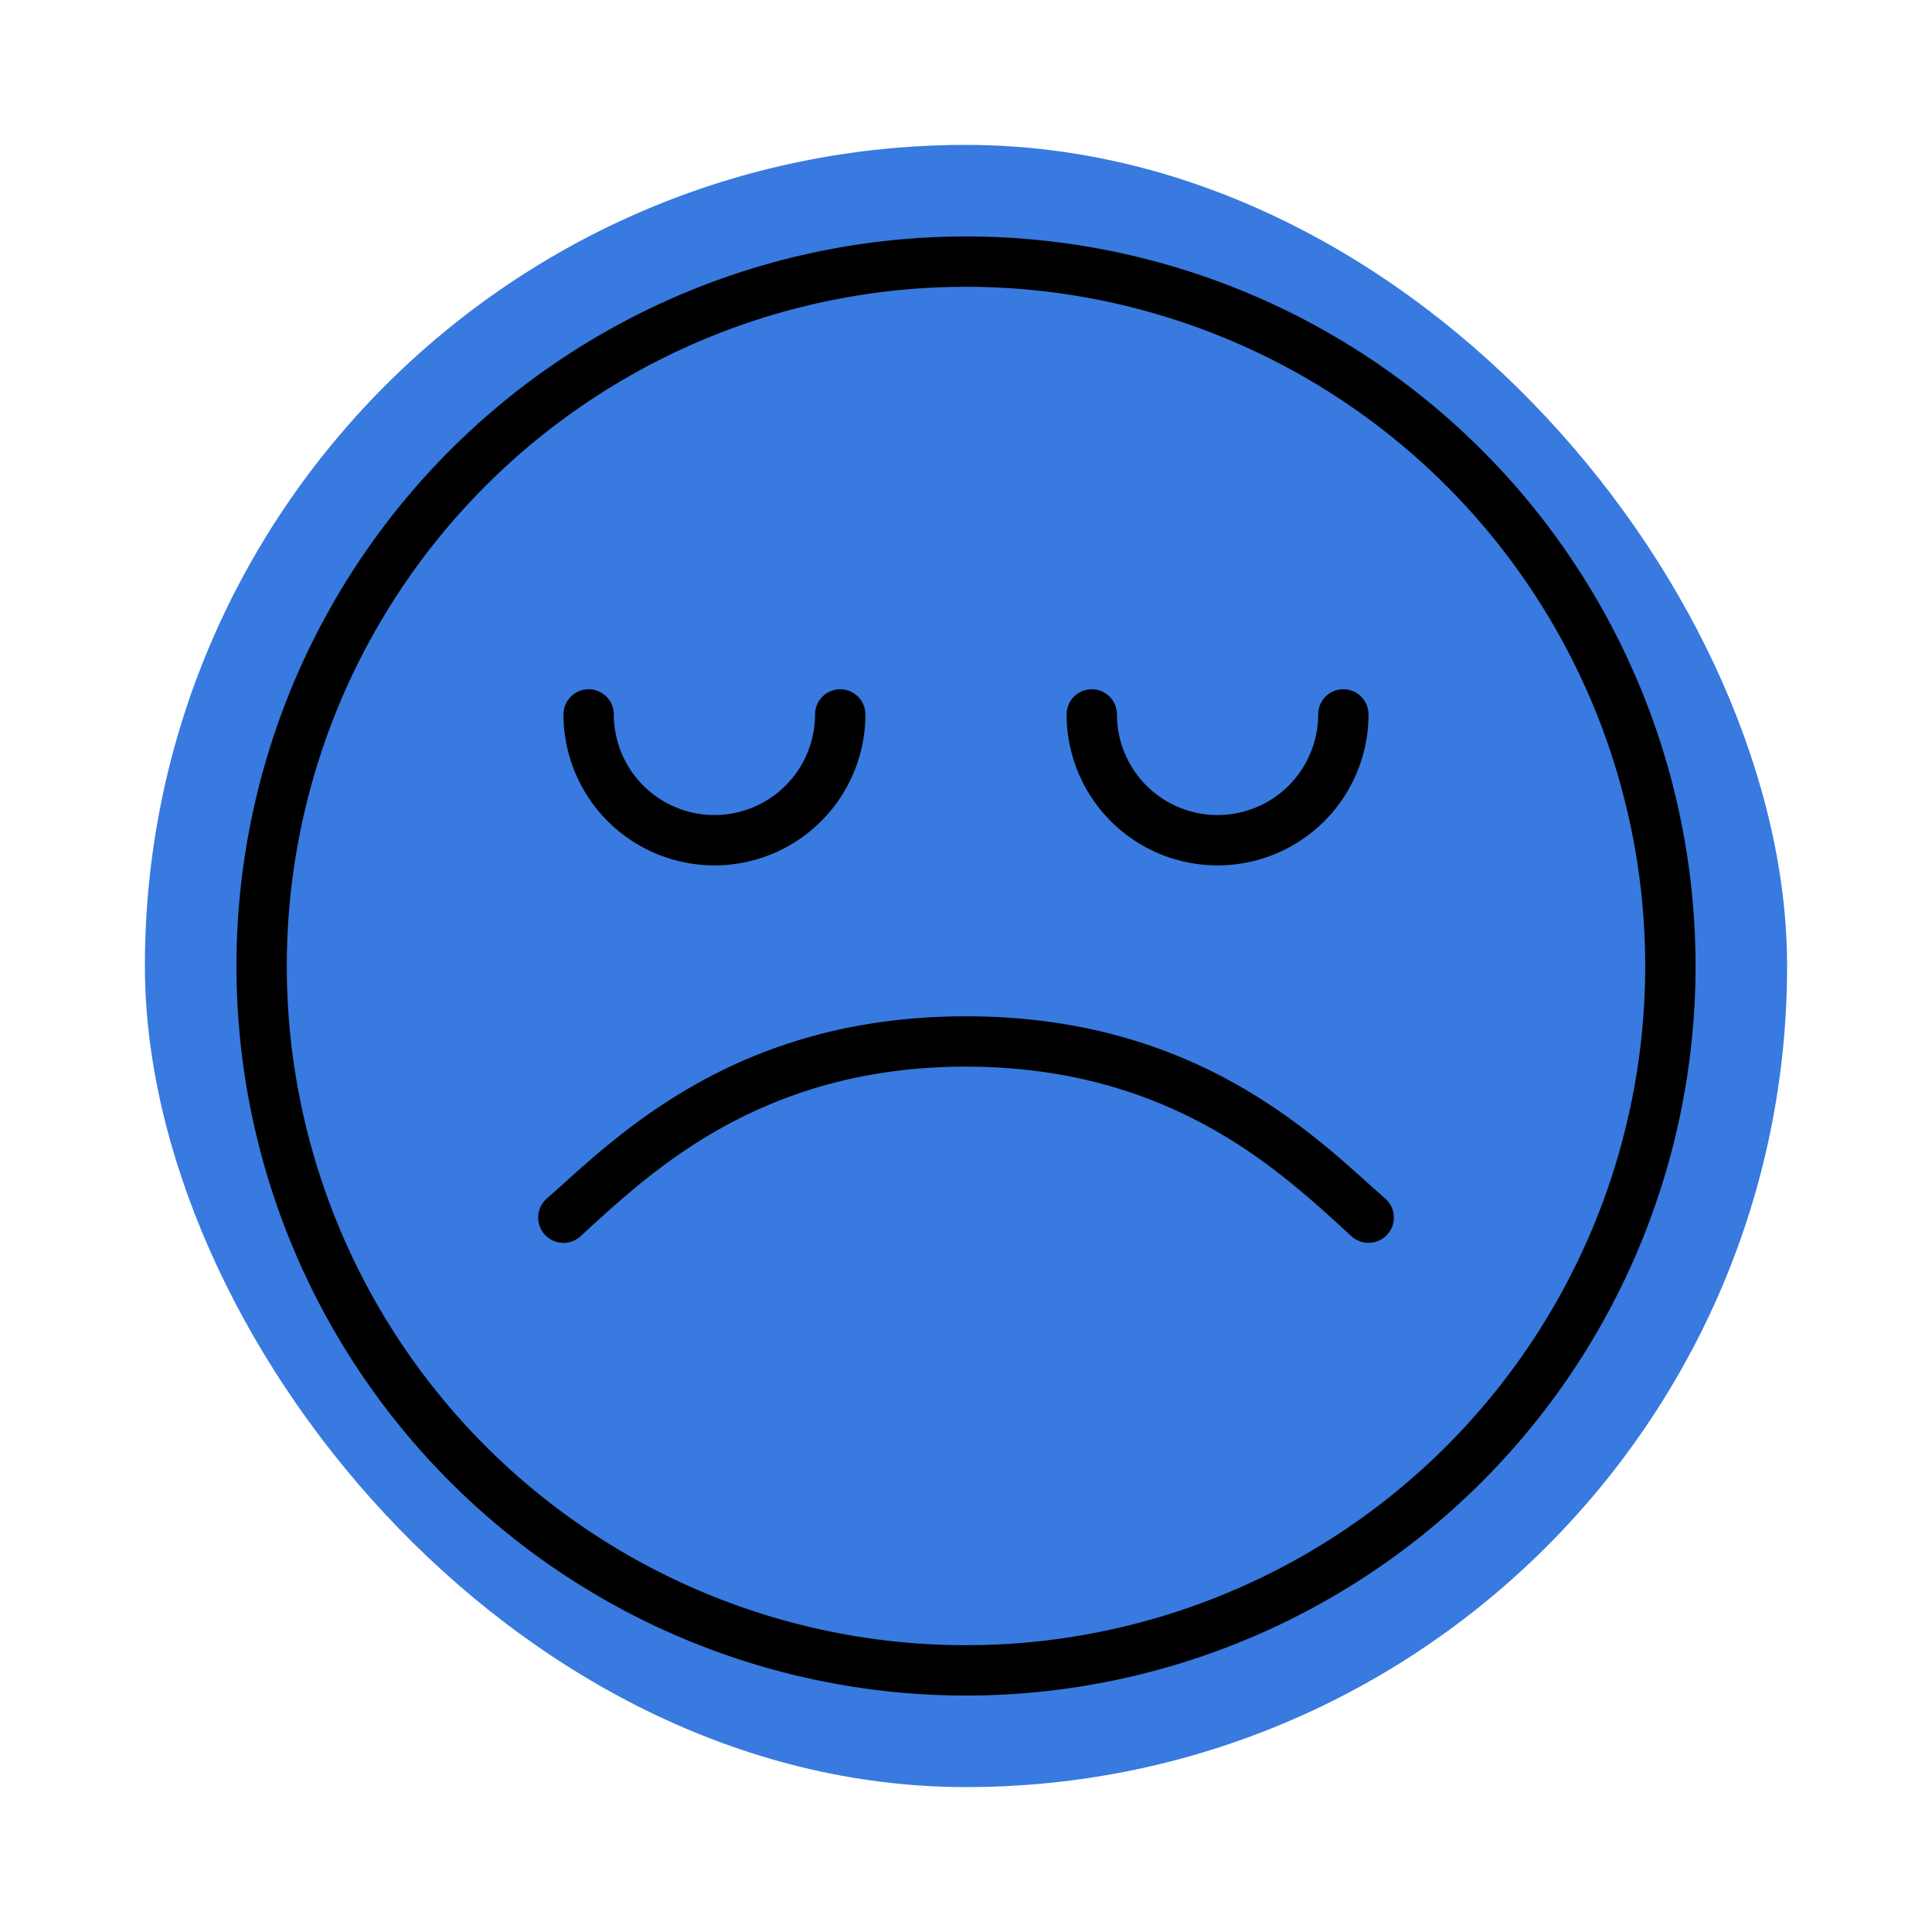 <?xml version="1.0" encoding="UTF-8"?> <svg xmlns="http://www.w3.org/2000/svg" fill="#000000" width="800px" height="800px" viewBox="-6.4 -6.4 76.80 76.80" stroke="#000000" stroke-width="0.001"><g id="SVGRepo_bgCarrier" stroke-width="0" transform="translate(4.8,4.8), scale(0.85)"><rect x="-6.4" y="-6.4" width="76.80" height="76.80" rx="38.4" fill="#387ADF"></rect></g><g id="SVGRepo_tracerCarrier" stroke-linecap="round" stroke-linejoin="round" stroke="#CCCCCC" stroke-width="0.768"></g><g id="SVGRepo_iconCarrier"><g data-name="Layer 15" id="Layer_15"><path d="M32,61A29,29,0,1,1,61,32,29,29,0,0,1,32,61ZM32,5A27,27,0,1,0,59,32,27,27,0,0,0,32,5ZM48.75,42.67a1,1,0,0,0-.08-1.42l-.53-.47C45.34,38.25,40.65,34,32,34s-13.34,4.25-16.14,6.78l-.53.47a1,1,0,1,0,1.34,1.5l.53-.49C19.79,39.92,24.12,36,32,36s12.21,3.92,14.8,6.26l.53.49A1,1,0,0,0,48,43,1,1,0,0,0,48.75,42.67ZM48,22a1,1,0,0,0-2,0,4,4,0,0,1-8,0,1,1,0,0,0-2,0,6,6,0,0,0,12,0ZM28,22a1,1,0,0,0-2,0,4,4,0,0,1-8,0,1,1,0,0,0-2,0,6,6,0,0,0,12,0Z"></path></g></g></svg> 